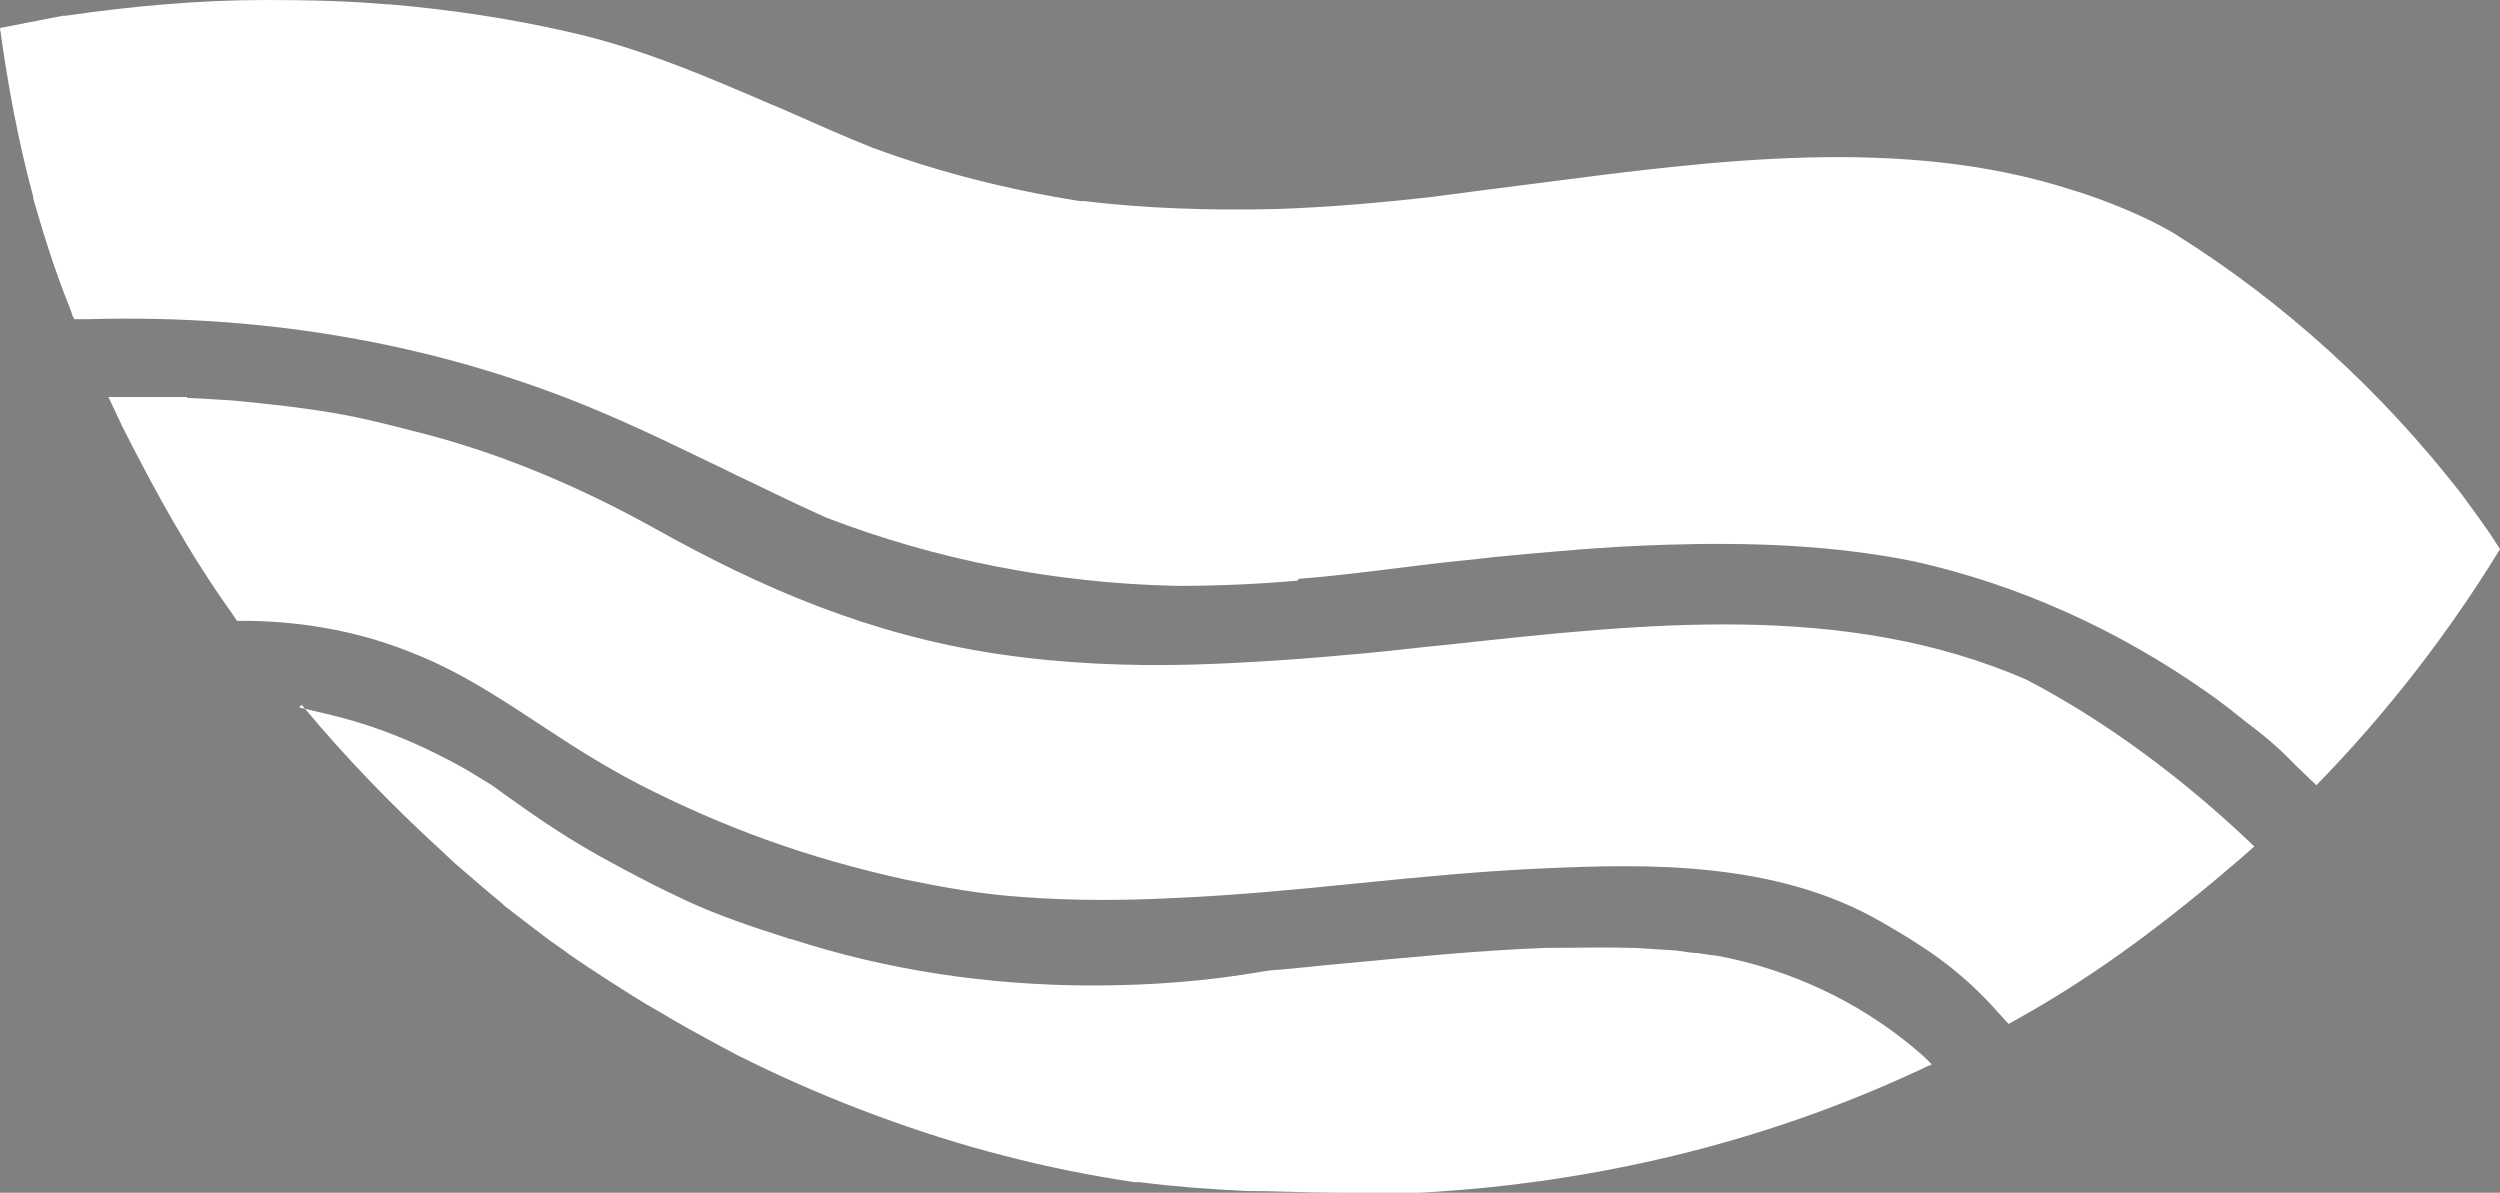 <?xml version="1.0" encoding="UTF-8"?>
<svg id="Livello_1" xmlns="http://www.w3.org/2000/svg" xmlns:xmpTPg="http://ns.adobe.com/xap/1.0/t/pg/" xmlns:xmpMM="http://ns.adobe.com/xap/1.0/mm/" xmlns:xmpGImg="http://ns.adobe.com/xap/1.0/g/img/" xmlns:xmpG="http://ns.adobe.com/xap/1.0/g/" xmlns:xmp="http://ns.adobe.com/xap/1.0/" xmlns:x="adobe:ns:meta/" xmlns:stEvt="http://ns.adobe.com/xap/1.0/sType/ResourceEvent#" xmlns:stDim="http://ns.adobe.com/xap/1.0/sType/Dimensions#" xmlns:rdf="http://www.w3.org/1999/02/22-rdf-syntax-ns#" xmlns:dc="http://purl.org/dc/elements/1.1/" version="1.1" viewBox="0 0 285.9 136.4">
  <rect x="0" y="0" width="285.9" height="136.4" fill="#808080" stroke="none"/>
  <!-- Generator: Adobe Illustrator 29.5.1, SVG Export Plug-In . SVG Version: 2.1.0 Build 141)  -->
  <defs>
    <style>
      .st0 {
        fill: #122a4d;
      }

      .st1 {
        fill: #fff;
      }

      .st2 {
        fill: #415a82;
      }

      .st3 {
        fill: #8baad1;
      }

      .st4 {
        fill: #112a4f;
      }
    </style>
  </defs>
  <g>
    <g>
      <path class="st2" d="M-774.703,400.814c2.3.1,5.1.3,5.2.3,4.2.4,7.9.8,12,1.5,2.8.5,5.6,1.2,8.3,1.9,9.9,2.4,19.3,6.4,28.1,11.3,12,6.7,24.4,12.1,39.2,14.3,7.4,1.1,15,1.4,22.3,1.2,6.7-.2,13.3-.7,19.7-1.3,3.2-.3,6.4-.7,9.6-1,22.2-2.4,45.1-5,65.9,4,9.4,4.9,18.4,11.7,26.1,19.1l-1.7,1.5c-7.8,6.7-15.9,12.9-24.8,17.9l-1.6.9-1.9-2.1c-4-4.3-7.8-6.8-12.7-9.6-12.1-7-27.1-6.6-38.4-6.1-7.1.3-14.3,1-21.3,1.7-6.9.7-14.1,1.4-21.2,1.7-5.9.3-11.6.3-17-.1-4.8-.3-9.2-1.1-13.6-2-11.4-2.5-20.9-6-30.5-10.9-2.7-1.4-5.4-3-7.9-4.6-6.1-3.9-11.5-7.9-18.2-10.5-5.7-2.3-12-3.5-18.5-3.6h-1.4l-.6-.9c-4.8-6.7-8.7-13.8-12.5-21.3l-1.6-3.4h9v.1h0Z"/>
      <path class="st3" d="M-761.603,435.914h0c4.9,5.9,10.3,11.5,16,16.7.5.5,1.1,1,1.6,1.5.5.4.9.8,1.4,1.2s.9.8,1.4,1.2.9.8,1.4,1.2,1,.8,1.4,1.2c.9.7,1.7,1.3,2.6,2,.8.6,1.7,1.3,2.5,1.9.6.4,1.1.8,1.7,1.2.9.7,1.9,1.3,2.9,2,.8.5,1.5,1,2.3,1.5,1.9,1.2,3.7,2.4,5.7,3.5,2.3,1.4,4.7,2.7,7.1,4,.6.3,1.1.6,1.7.9.5.3,1.1.5,1.6.8,4.7,2.3,9.6,4.4,14.5,6.2h0c9.4,3.5,19.3,6.1,29.5,7.6h.6c3.9.5,7.9.8,12.1,1,3.5,0,7,.2,10.6.2h9.3c20.1-1.1,39.3-5.8,56.6-13.8.5-.2,1-.5,1.5-.7.1,0,.3-.1.4-.2l-.4-.4c-.6-.6-1.2-1.1-1.8-1.6-6.3-5.2-13.9-8.8-22.3-10.4-.3,0-.6-.1-.9-.1l-1.3-.2c-.8,0-1.7-.2-2.5-.3-1.6-.1-3.2-.2-4.8-.3h-.3c-3-.1-6.3,0-9.9,0-7.8.3-15.6,1.1-23.2,1.8-2.4.2-4.8.5-7.2.7-.6,0-1.2.1-1.9.2-6.3,1.1-12.7,1.6-19.4,1.6-12.1,0-23.7-1.8-34.5-5.3-.2,0-.4-.1-.7-.2-3.8-1.2-7.6-2.5-11.1-4.1-1.7-.8-3.4-1.6-5.1-2.5-3.3-1.7-6.6-3.5-9.7-5.5-2.2-1.4-4.3-2.9-6.4-4.4-.8-.6-1.5-1.1-2.4-1.6h0c-1.7-1.1-3.4-2-5.2-2.9-3.8-1.9-7.8-3.4-11.9-4.4l-3.8-.9h0l.3-.3h0Z"/>
      <path class="st0" d="M-647.603,421.514c5.1-.4,10.1-1.1,15.1-1.7,2.5-.3,4.9-.5,7.3-.8,6.3-.6,12.8-1.2,19.5-1.4,9.5-.3,19.1,0,28.5,1.9,12.1,2.7,23.4,7.9,33.4,14.9,1.6,1.1,3.1,2.3,4.6,3.5h0c1.9,1.4,3.8,3,5.5,4.8h0l2.5,2.4c8-8.2,15-17.2,21-27l-1.1-1.7c-1.1-1.6-2.2-3.1-3.3-4.6-9.1-11.7-20.1-21.8-32.7-29.7-2.9-1.8-7.9-3.9-11.9-5.1-19.3-6.2-40.7-3.4-61.4-.7-4,.5-7.8,1-11.6,1.5-6.1.7-12,1.2-17.8,1.4-8.1.2-15.4-.1-22.1-.9h-.5c-8.2-1.3-16.1-3.3-23.7-6.1h0c-3.3-1.3-6.6-2.8-9.8-4.2-.6-.3-1.2-.5-1.9-.8-7.4-3.2-15.1-6.5-23.3-8.3-6.6-1.5-13.3-2.5-20.2-3.1h-.3c-4.6-.4-9.2-.5-13.9-.5-7.6,0-15.3.7-22.9,1.8h-.3l-7.2,1.4h0c.9,6.6,2.1,13,3.8,19.3v.2c1.2,4.2,2.5,8.3,4.1,12.3l.3.8c0,.2.2.5.3.7h1.7c21.1-.6,41.1,3.1,59.2,10.9,2.8,1.2,5.6,2.5,8.3,3.8,1.7.8,3.3,1.6,5,2.4,1,.5,2,1,3.1,1.5,2.9,1.4,5.8,2.8,8.7,4.1,12.5,4.8,26,7.5,40.1,7.8,4.6,0,9.3-.2,13.8-.6h0l.1-.2h0Z"/>
    </g>
    <g>
      <path class="st0" d="M-10.603,455.814l-4.8,11.8-2.4,5.9c-2.3,5.7-7.8,9.4-14,9.4h-43.3v-58.7h22.6c12.9,0,15.8,2.4,18,10.2.5,1.8,1,3.8,1.5,6.1h5.6v-33.9h-6.9c0,.3-.2.5-.2.8-2.2,7.7-5.1,10-18,10h-22.6v-53.5h40c6.2,0,11.8,3.8,14.1,9.6l6.8,17.3h5.3l-2-33.8h-89.2v5.6c1.8.3,3.2.7,4.4,1.2,1.3.5,2.2,1.2,3,2.1,2.5,3.3,4.2,9.2,4.2,20.5v73.8c0,10.3-1.6,16-3.6,19.3-.9,1.5-2.2,2.5-4.1,3.3-1.1.4-2.3.8-3.8,1.1v5.8H-7.703l3.3-34h-6.2v.1h0Z"/>
      <path class="st0" d="M163.397,482.914c-4.8-2.4-6.7-7.7-8.1-23l-6.6-74.5c-1.3-14,.2-19,6.1-21.5,1.3-.5,2.9-1,4.9-1.3v-5.5h-24.9c0,.1-46.8,103.2-46.8,103.2l-45.9-103.2h-23.1v5.6c2,.4,3.7.7,5.1,1.3,5.4,2.1,6.2,6.9,4.8,23.2l-6.6,72.8c-1,11.5-1,16.8-2.7,19.9-.8,1.4-1.9,2.4-3.7,3.1-1.5.6-3.3,1.1-5.8,1.5h-.4v5.1h.4c6.6-.3,11.9-.7,16.9-.7s9.3.3,16.6.7v-5c-3.6-.5-6.2-1-8.2-1.7-5.6-1.9-5.7-5.1-4.8-13.7l7.6-88,44.7,101.5h5.7l46.8-104.6,6.6,82.5c1.1,14.3,1.2,19.5-5.9,22.2-.9.4-2,.7-3.1,1v5.6c6.7-.4,11-.5,16-.5s8.1.2,17.9.6v-5.5c-1.4-.3-2.5-.7-3.5-1.2h0v.1h0Z"/>
      <path class="st0" d="M236.297,354.914c-40.2,0-61.9,36.3-61.9,70.2s23.2,66.5,61.9,66.5,61.7-34.2,61.7-70.1-20.5-66.7-61.7-66.7h0v.1h0ZM236.697,484.914c-27.3,0-46.2-27.3-46.2-64.2s18.9-58.9,45.9-58.9,45.9,26.1,45.9,63-18.7,60.1-45.5,60.1h-.1,0Z"/>
      <path class="st0" d="M418.097,357.014h-107.1l-2.1,33.9h7.3l5.2-16.3v-.2c2.1-6.2,7.8-10.4,14.4-10.4h21.2v101.9c0,7-.2,11.1-1.8,13.7-.2.4-.4.8-.7,1.1-1.3,1.7-3.6,2.6-7,3.3v5.5c6.2-.3,9.6-.4,16.9-.4s10.7.1,17.1.5v-5.4c-3.6-.7-5.9-1.6-7.3-3.3-.3-.3-.5-.7-.8-1.1-1.4-2.3-3-6.6-3-13.5v-102.1h22.9c6.5,0,12.3,4.2,14.3,10.4h0c0,.1,5.3,16.5,5.3,16.5h7.3l-2.1-33.9h0v-.2h0Z"/>
      <path class="st0" d="M462.497,367.214c.2-.3.3-.5.5-.8,1.4-2,3.8-2.9,7.5-3.6v-5.5c-6.3.3-9.7.5-17,.5s-10.7-.1-17-.5v5.5c3.6.7,5.9,1.7,7.3,3.6.2.2.3.5.5.8,1.4,2.5,1.6,6.6,1.6,13.7v85.1c0,7-.2,11.1-1.6,13.7-.1.2-.2.4-.4.6-1.4,2-3.7,3.1-7.4,3.8v5.5c6.3-.3,9.7-.5,17-.5s10.7.1,17,.5v-5.4c-3.8-.7-6.2-1.7-7.6-3.8-.1-.2-.2-.4-.4-.6-1.4-2.3-3.2-6.6-3.2-13.5v-85.5c0-6.8,1.8-11.1,3.2-13.5h0v-.1h0Z"/>
      <path class="st0" d="M543.797,354.914c-40.2,0-61.9,36.3-61.9,70.2s23.2,66.5,61.9,66.5,61.7-34.2,61.7-70.1-20.5-66.7-61.7-66.7h0v.1h0ZM544.197,484.914c-27.3,0-46.3-27.3-46.3-64.2s18.9-58.9,45.9-58.9,45.9,26.1,45.9,63-18.7,60.1-45.5,60.1h0Z"/>
      <path class="st0" d="M728.497,357.814c-4.3,0-9-.2-17.5-.5v5.4c6.4.7,8.8,1.5,10,3.5,0,.1.2.3.3.5,1.8,3.1,2,8.8,2,20.5l-.3,75.2-81-105-25.1-.3v4.9c13.9,2.1,14.2,2,14.2,25.2v72.6c0,11.7-.2,17.4-1.9,20.5h0c-1.4,2.7-4.3,3.4-10.5,4.4v5h1.9c6.1-.3,11-.6,15.3-.6s8.3.2,16.8.5v-5.3c-6.9-.8-9.2-1.7-10.6-4-.1-.2-.2-.4-.3-.6-1.6-3.1-1.6-9-1.6-19.9l-.2-83.1,87.2,113.2h5.1v-102.9c0-10.7,0-16.8,1.6-19.7.2-.4.4-.7.6-1,1.7-2.4,4.5-3.1,10.5-4v-5c-7,.4-12.1.7-16.4.7h0l-.1-.2Z"/>
      <path class="st4" d="M-391.103,419.814c-2-.5-4.1-.9-6.2-1.2,7.8-2.1,14.6-5.6,19.6-10.5,5.8-5.7,9.3-13.2,9.3-22.8,0-15.1-8.4-24.7-27.4-28.5-6.1-1.2-13.3-1.8-21.8-1.8h-37.6v5.4c3.2.6,4.2,1.3,5.1,2.6h0c.4.5.8,1.2,1.2,1.9,2.2,3.6,2.2,9.3,2.2,19.6v75.7c0,10.3-.2,16.2-2.2,19.8-.6.9-1,1.7-1.6,2.3-.9,1-2,1.6-4.8,2.1v5.4h40c10.8,0,20.1-1.3,27.8-3.7,18-5.6,27.3-17.4,27.3-33.8s-13.3-28.3-31.1-32.5h.2ZM-433.103,361.414h12.8c25.4,0,36.7,9.7,36.7,27.2s-8.1,22.9-23.8,26.2c-4.5.9-9.7,1.4-15.4,1.4h-10.3v-54.7h0v-.1h0ZM-414.303,483.214h-18.8v-60.7h18c25.6,0,39.3,12.1,39.3,31.5s-11.1,29.1-38.5,29.1h0v.1Z"/>
      <path class="st4" d="M-270.903,463.714l-5.8,10c-3.3,5.6-9.3,9-15.7,9h-39.4v-103.9c0-6.9.2-11.3,1.6-13.7.2-.3.3-.5.5-.8,1.4-2.3,3.2-2.9,9-4v-5.3c-7.3.4-8.5.6-16.9.6h-.6c-7.5,0-9.3-.2-16.5-.6v5.3c4.3.8,6,1.7,7.5,4,.2.2.3.5.5.8,1.4,2.6,1.6,6.7,1.6,13.9v80.7c0,10.5-.2,16.2-2,19.6-1.7,2.9-2.5,4-7.5,4.9v5.4h86.8l1.2-13,1.2-13h-5.4l-.1.1h0Z"/>
      <path class="st4" d="M-162.603,355.714h-4c-7.1,0-6.1-.2-12.7-.6v5.1c4.3.7,5.6,1.4,6.7,3.4.3.5.6,1.1.9,1.8,1.4,3.2,1.6,8.5,1.6,18.2v52.1c0,31.5-10.9,46.6-36.1,46.6s-2.1,0-3.2,0c-25.5-1.5-36.5-21.8-36.5-54v-49.4c0-6.9.2-11.3,1.6-13.7.3-.6.8-1.2,1.2-1.6,1.4-1.4,4.7-2.2,7.7-2.8v-5.5c-6.1.3-8.8.4-15.7.5h-.8c-7.2,0-10.6-.1-16.8-.5v5.6c2.9.6,5,1.4,6.4,2.8.5.5.9,1,1.2,1.6,1.4,2.6,1.6,6.7,1.6,13.9v51.6c0,37.5,12.5,61.1,49.2,61.1s3.8,0,5.6-.2c8-.5,14.8-1.5,19.9-4.5,20.1-12,21.4-26.3,21.4-55.2v-48.2c0-10.1,0-15.8,1.6-18.8.3-.5.6-.9.8-1.3,1.2-1.8,2.5-2.5,6.3-3.2v-5.3c-4.4.3-5.5.5-8.1.5h.2Z"/>
    </g>
  </g>
  <g>
    <path class="st1" d="M21.4,45.5c2.3.1,5.1.3,5.2.3,4.2.4,7.9.8,12,1.5,2.8.5,5.6,1.2,8.3,1.9,9.9,2.4,19.3,6.4,28.1,11.3,12,6.7,24.4,12.1,39.2,14.3,7.4,1.1,15,1.4,22.3,1.2,6.7-.2,13.3-.7,19.7-1.3,3.2-.3,6.4-.7,9.6-1,22.2-2.4,45.1-5,65.9,4,9.4,4.9,18.4,11.7,26.1,19.1l-1.7,1.5c-7.8,6.7-15.9,12.9-24.8,17.9l-1.6.9-1.9-2.1c-4-4.3-7.8-6.8-12.7-9.6-12.1-7-27.1-6.6-38.4-6.1-7.1.3-14.3,1-21.3,1.7-6.9.7-14.1,1.4-21.2,1.7-5.9.3-11.6.3-17-.1-4.8-.3-9.2-1.1-13.6-2-11.4-2.5-20.9-6-30.5-10.9-2.7-1.4-5.4-3-7.9-4.6-6.1-3.9-11.5-7.9-18.2-10.5-5.7-2.3-12-3.5-18.5-3.6h-1.4l-.6-.9c-4.8-6.7-8.7-13.8-12.5-21.3l-1.6-3.4h9v.1h0Z"/>
    <path class="st1" d="M34.5,80.6h0c4.9,5.9,10.3,11.5,16,16.7.5.5,1.1,1,1.6,1.5.5.4.9.8,1.4,1.2s.9.8,1.4,1.2.9.8,1.4,1.2,1,.8,1.4,1.2c.9.7,1.7,1.3,2.6,2,.8.6,1.7,1.3,2.5,1.9.6.4,1.1.8,1.7,1.2.9.7,1.9,1.3,2.9,2,.8.5,1.5,1,2.3,1.5,1.9,1.2,3.7,2.4,5.7,3.5,2.3,1.4,4.7,2.7,7.1,4,.6.3,1.1.6,1.7.9.5.3,1.1.5,1.6.8,4.7,2.3,9.6,4.4,14.5,6.2h0c9.4,3.5,19.3,6.1,29.5,7.6h.6c3.9.5,7.9.8,12.1,1,3.5,0,7,.2,10.6.2h9.3c20.1-1.1,39.3-5.8,56.6-13.8.5-.2,1-.5,1.5-.7.1,0,.3-.1.4-.2l-.4-.4c-.6-.6-1.2-1.1-1.8-1.6-6.3-5.2-13.9-8.8-22.3-10.4-.3,0-.6-.1-.9-.1l-1.3-.2c-.8,0-1.7-.2-2.5-.3-1.6-.1-3.2-.2-4.8-.3h-.3c-3-.1-6.3,0-9.9,0-7.8.3-15.6,1.1-23.2,1.8-2.4.2-4.8.5-7.2.7-.6,0-1.2.1-1.9.2-6.3,1.1-12.7,1.6-19.4,1.6-12.1,0-23.7-1.8-34.5-5.3-.2,0-.4-.1-.7-.2-3.8-1.2-7.6-2.5-11.1-4.1-1.7-.8-3.4-1.6-5.1-2.5-3.3-1.7-6.6-3.5-9.7-5.5-2.2-1.4-4.3-2.9-6.4-4.4-.8-.6-1.5-1.1-2.4-1.6h0c-1.7-1.1-3.4-2-5.2-2.9-3.8-1.9-7.8-3.4-11.9-4.4l-3.8-.9h0l.3-.3h0Z"/>
    <path class="st1" d="M148.5,66.2c5.1-.4,10.1-1.1,15.1-1.7,2.5-.3,4.9-.5,7.3-.8,6.3-.6,12.8-1.2,19.5-1.4,9.5-.3,19.1,0,28.5,1.9,12.1,2.7,23.4,7.9,33.4,14.9,1.6,1.1,3.1,2.3,4.6,3.5h0c1.9,1.4,3.8,3,5.5,4.8h0l2.5,2.4c8-8.2,15-17.2,21-27l-1.1-1.7c-1.1-1.6-2.2-3.1-3.3-4.6-9.1-11.7-20.1-21.8-32.7-29.7-2.9-1.8-7.9-3.9-11.9-5.1-19.3-6.2-40.7-3.4-61.4-.7-4,.5-7.8,1-11.6,1.5-6.1.7-12,1.2-17.8,1.4-8.1.2-15.4-.1-22.1-.9h-.5c-8.2-1.3-16.1-3.3-23.7-6.1h0c-3.3-1.3-6.6-2.8-9.8-4.2-.6-.3-1.2-.5-1.9-.8-7.4-3.2-15.1-6.5-23.3-8.3-6.6-1.5-13.3-2.5-20.2-3.1h-.3C39.7.1,35.1,0,30.4,0,22.8,0,15.1.7,7.5,1.8h-.3L0,3.2h0c.9,6.6,2.1,13,3.8,19.3v.2c1.2,4.2,2.5,8.3,4.1,12.3l.3.8c0,.2.2.5.3.7h1.7c21.1-.6,41.1,3.1,59.2,10.9,2.8,1.2,5.6,2.5,8.3,3.8,1.7.8,3.3,1.6,5,2.4,1,.5,2,1,3.1,1.5,2.9,1.4,5.8,2.8,8.7,4.1,12.5,4.8,26,7.5,40.1,7.8,4.6,0,9.3-.2,13.8-.6h0l.1-.2h0Z"/>
  </g>
</svg>